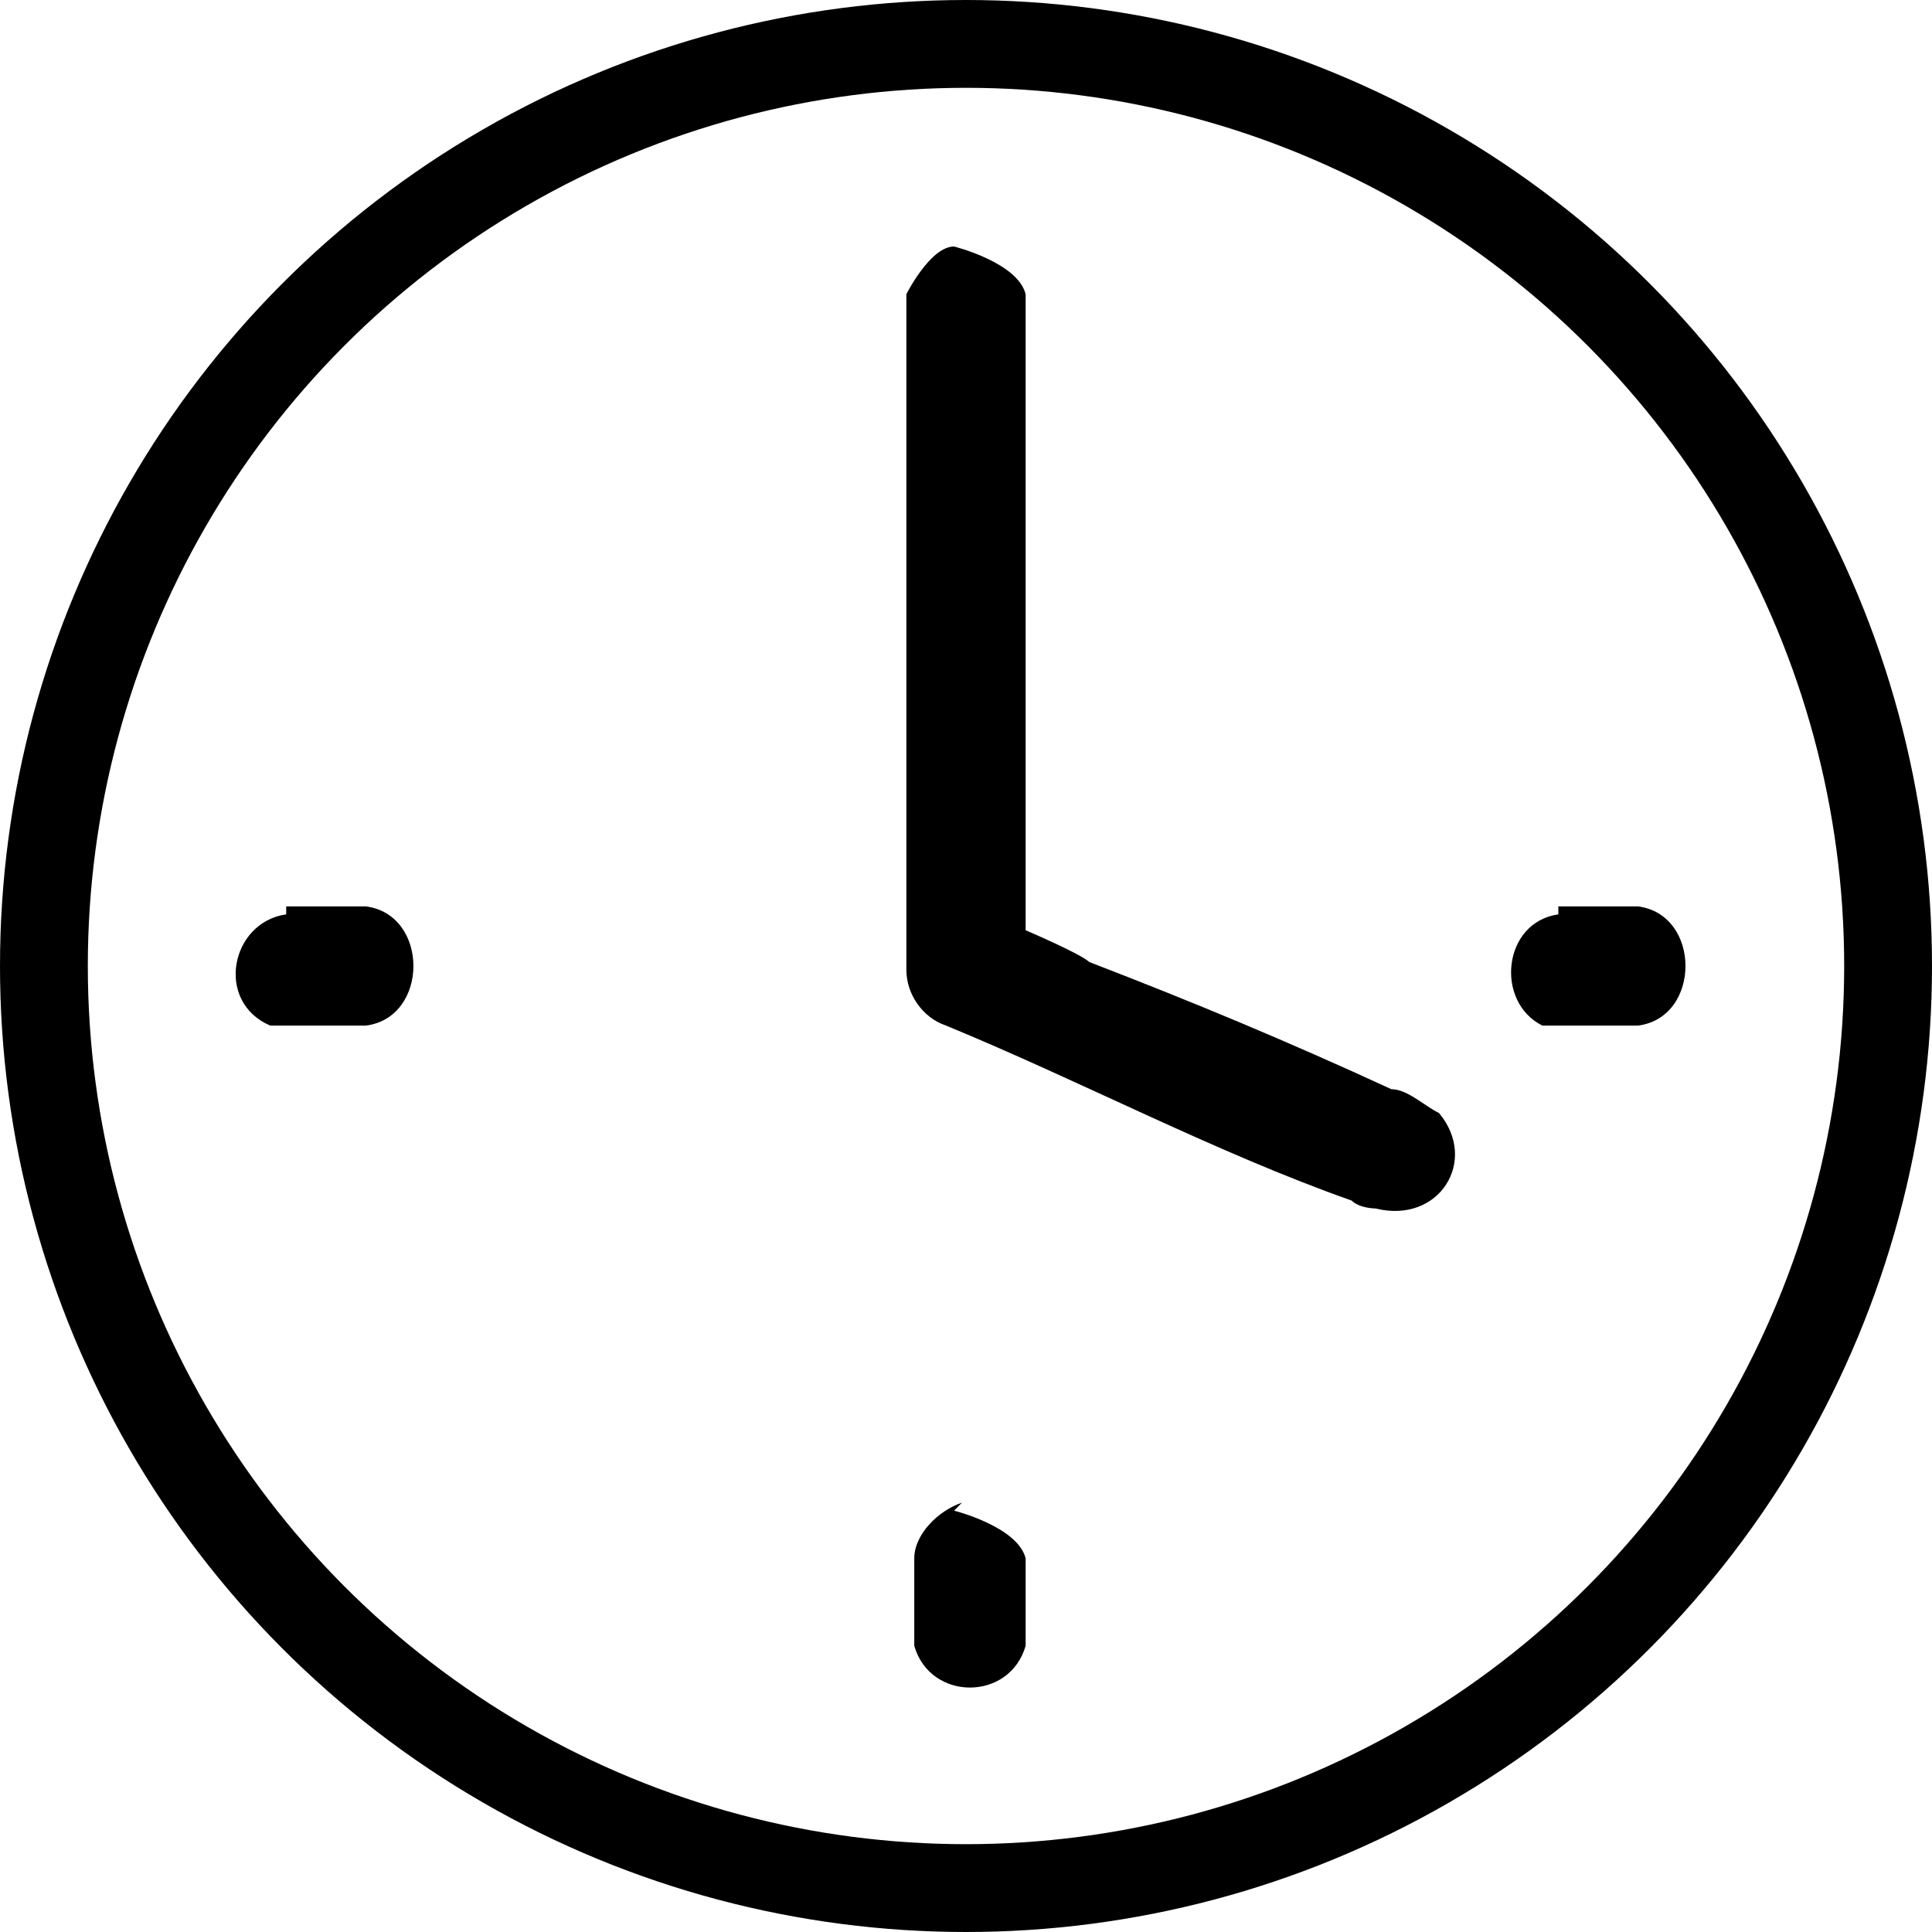 <svg width="22" height="22" viewBox="0 0 22 22" fill="none" xmlns="http://www.w3.org/2000/svg">
<path d="M3.259 10.321C3.259 10.321 3.983 10.321 4.164 10.321C4.889 10.412 4.889 11.588 4.164 11.679C3.893 11.679 3.259 11.679 3.078 11.679C2.444 11.408 2.625 10.502 3.259 10.412V10.321Z" fill="black"/>
<path d="M10.864 2.807C10.864 2.807 11.589 2.988 11.679 3.35V10.593C11.679 10.593 12.313 10.864 12.404 10.955C13.581 11.408 14.667 11.86 15.844 12.403C16.025 12.403 16.206 12.584 16.387 12.675C16.84 13.218 16.387 13.942 15.663 13.761C15.663 13.761 15.482 13.761 15.391 13.671C13.852 13.128 12.313 12.313 10.774 11.679C10.502 11.588 10.321 11.317 10.321 11.045V3.35C10.321 3.35 10.593 2.807 10.864 2.807Z" fill="black"/>
<path d="M10.864 17.202C10.864 17.202 11.588 17.383 11.679 17.745C11.679 17.926 11.679 18.56 11.679 18.741C11.498 19.375 10.592 19.375 10.411 18.741C10.411 18.56 10.411 17.926 10.411 17.745C10.411 17.473 10.683 17.202 10.954 17.111L10.864 17.202Z" fill="black"/>
<path d="M17.745 10.321C17.745 10.321 18.469 10.321 18.65 10.321C19.374 10.412 19.374 11.588 18.65 11.679C18.378 11.679 17.745 11.679 17.564 11.679C17.02 11.408 17.111 10.502 17.745 10.412V10.321Z" fill="black"/>
<circle cx="11" cy="11" r="10.5" stroke="black"/>
</svg>
